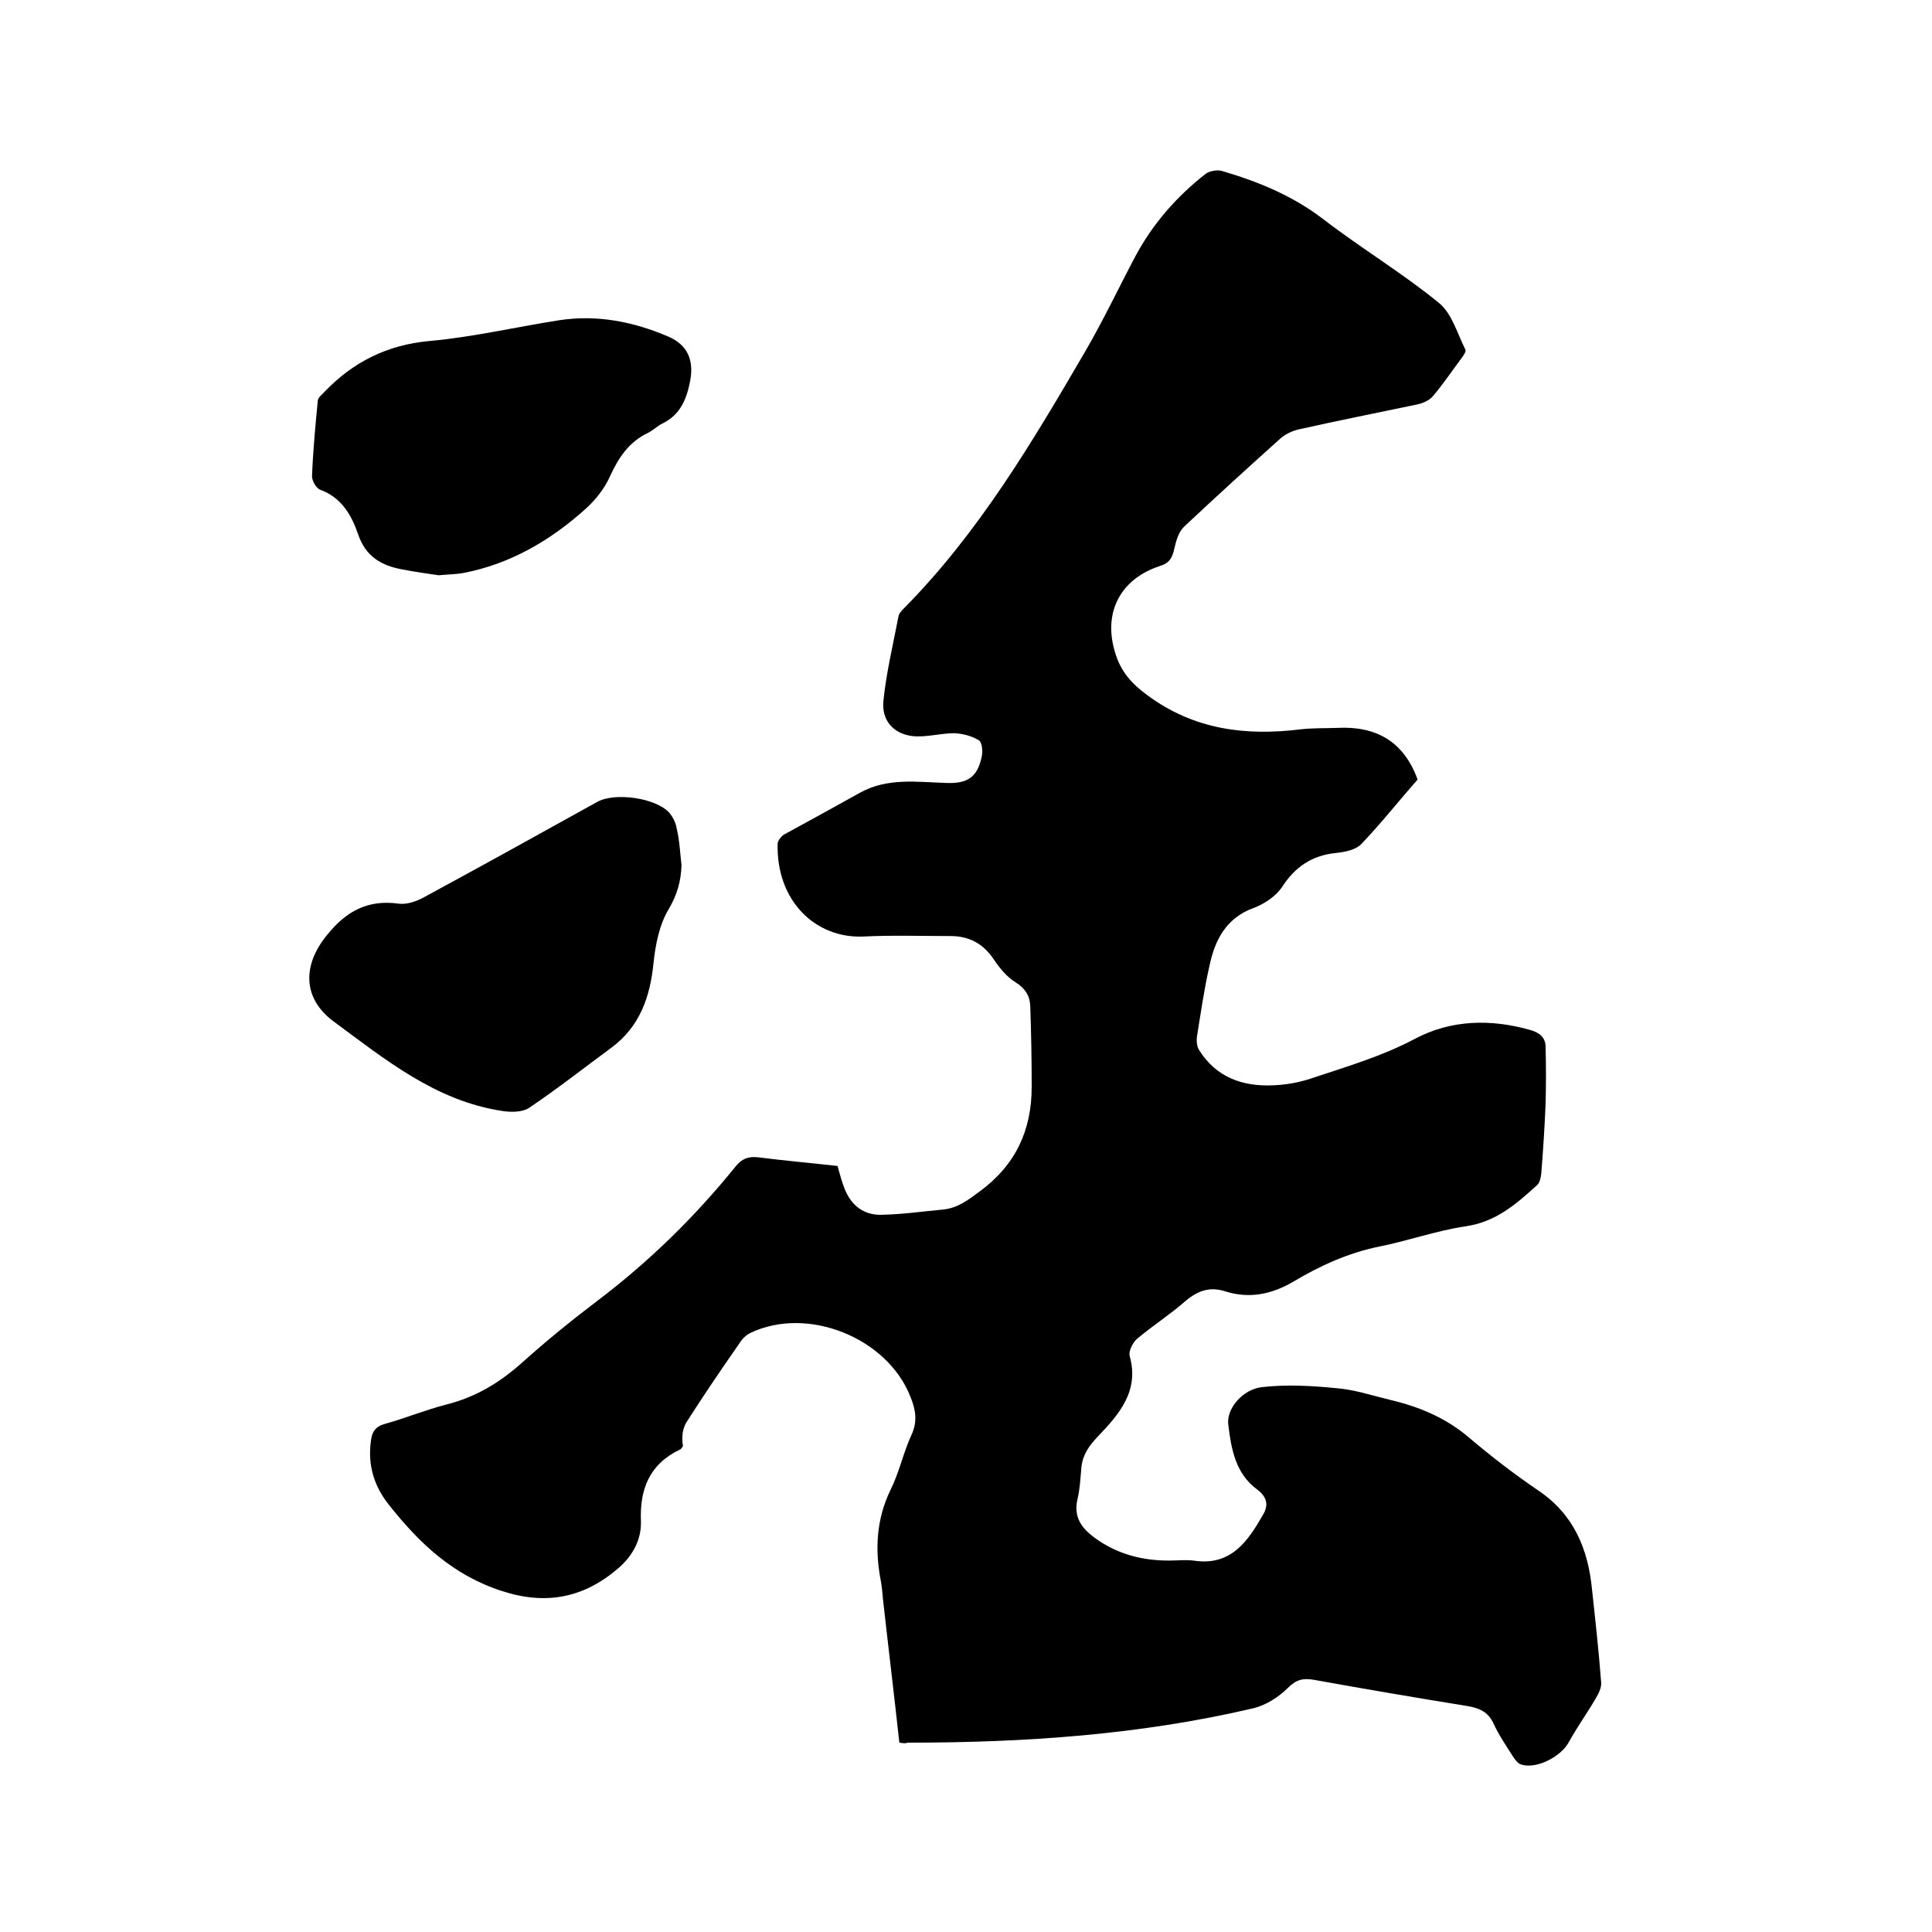 <svg enable-background="new 0 0 400 400" viewBox="0 0 400 400" xmlns="http://www.w3.org/2000/svg"><path d="m186.2 360.8c-1.1-10.1-2.3-19.9-3.4-29.8-.1-1.2-.2-2.3-.4-3.5-1.3-6.6-1-12.9 2-19.1 1.8-3.6 2.6-7.6 4.3-11.3 1.3-2.8.9-5.2-.2-7.9-4.8-12.3-21.4-18.9-33.2-13.2-1 .5-1.8 1.4-2.4 2.4-3.7 5.3-7.3 10.6-10.8 16.1-.8 1.3-1 3.1-.7 4.9-.2.2-.3.6-.6.7-6.3 3-8.4 8.2-8.1 14.9.1 3.9-1.8 7.2-4.7 9.7-7.1 6.1-14.9 7.7-24.1 4.7-10.2-3.3-17.2-10-23.5-18-3-3.8-4.3-8.2-3.6-13.1.2-1.9 1-3 2.9-3.5 4.3-1.2 8.4-2.9 12.7-4 6-1.5 11-4.5 15.6-8.6 5-4.5 10.3-8.8 15.7-12.9 10.7-8.1 20.2-17.4 28.6-27.8 1.3-1.6 2.6-2.1 4.6-1.9 5.5.7 11.1 1.2 16.5 1.8.5 1.8.9 3.3 1.5 4.8 1.4 3.5 4.1 5.5 7.9 5.3 4.2-.1 8.4-.7 12.6-1.1 2.9-.3 5.1-2 7.4-3.7 7.5-5.5 10.8-12.7 10.8-21.7 0-5.6-.1-11.2-.3-16.8-.1-2.1-1.1-3.6-3-4.8-1.8-1.1-3.3-2.9-4.5-4.7-2.2-3.3-5.1-4.9-9-4.9-6 0-12.1-.2-18.1.1-9.9.4-18-7.4-17.7-19.2 0-.6.7-1.5 1.3-1.9 5.3-2.9 10.6-5.8 15.8-8.7 5.6-3.1 11.7-2.2 17.7-2 4.5.2 6.5-1.2 7.4-5.2.3-1.1.2-3.1-.5-3.6-1.4-.9-3.3-1.4-5.1-1.5-2.9 0-5.8.9-8.7.6-4-.5-6.4-3.3-6-7.3.6-5.9 2-11.6 3.1-17.4.1-.7.7-1.3 1.2-1.8 15.4-15.6 26.5-34.3 37.4-53 3.8-6.5 7-13.3 10.5-19.9 3.6-6.7 8.5-12.3 14.5-17 .8-.6 2.4-.9 3.4-.6 7.5 2.2 14.6 5.1 21 10 7.8 6 16.3 11.1 23.9 17.3 2.7 2.2 3.8 6.3 5.5 9.7.2.3-.4 1.2-.7 1.6-2 2.7-3.9 5.5-6.1 8.1-.8.9-2.3 1.5-3.5 1.7-8.1 1.7-16.2 3.3-24.2 5.1-1.3.3-2.6.9-3.6 1.7-6.8 6.1-13.5 12.2-20.1 18.4-1.2 1.1-1.7 3-2.1 4.7-.4 1.8-1 2.9-3 3.5-8.2 2.7-11.8 9.7-9.2 18 1.1 3.7 3.3 6.3 6.6 8.7 9.7 7.2 20.4 8.5 31.8 7.1 2.5-.3 5.1-.2 7.6-.3 7.9-.4 13.7 2.7 16.6 10.7-3.8 4.3-7.5 9-11.7 13.4-1.2 1.2-3.4 1.6-5.2 1.8-5 .5-8.5 2.9-11.2 7.1-1.3 1.9-3.7 3.5-5.9 4.3-5.7 2.1-8 6.7-9.1 12-1.1 4.8-1.8 9.8-2.6 14.7-.1.8 0 1.9.4 2.6 3.5 5.7 9 7.7 15.4 7.4 2.7-.1 5.5-.6 8.1-1.5 7.2-2.4 14.4-4.5 21.2-8.1 7.5-4 15.8-4.2 24.1-1.8 1.9.6 3 1.6 3 3.5.1 3.9.1 7.8 0 11.7-.2 4.8-.5 9.6-.9 14.5-.1.8-.3 1.9-.9 2.4-4.3 3.9-8.5 7.6-14.8 8.5-6 .9-11.9 3-17.9 4.2-6.4 1.3-12.3 4-17.8 7.3-4.5 2.6-9 3.5-13.9 2-3.3-1.1-5.8-.2-8.4 2-3.2 2.8-6.8 5.1-10 7.8-.9.8-1.8 2.6-1.5 3.6 2 7.2-2.2 12-6.5 16.5-1.9 2-3.2 3.8-3.5 6.4-.2 2.2-.3 4.5-.8 6.6-.9 3.8.8 6.1 3.7 8.2 4.6 3.3 9.7 4.6 15.2 4.6 1.7 0 3.4-.2 5.1 0 7.7 1.2 11.2-3.9 14.4-9.5 1.2-2 .8-3.7-1.2-5.2-4.5-3.3-5.4-8.4-6-13.5-.4-3.2 2.9-7.2 6.9-7.7 5.1-.6 10.3-.3 15.4.2 3.8.3 7.4 1.5 11.1 2.4 6 1.4 11.6 3.7 16.4 7.8 4.6 3.9 9.4 7.6 14.4 11 7.3 4.9 10.3 12.1 11.1 20.4.7 6.4 1.4 12.8 1.9 19.3.1 1.1-.5 2.3-1.1 3.3-1.8 3.1-3.9 6-5.6 9.1-1.6 3-6.8 5.7-9.9 4.6-.7-.2-1.3-1.1-1.7-1.7-1.4-2.2-2.9-4.4-4-6.8s-3-3.2-5.5-3.6c-10.5-1.7-21.1-3.5-31.6-5.4-2.3-.4-3.7-.1-5.5 1.7-1.9 1.9-4.6 3.6-7.2 4.2-23.5 5.5-47.4 7.1-71.5 7.1-.5.2-.9.1-1.7 0z"/><path d="m141.1 179.1c-.1 3.3-.9 6.2-2.7 9.2-1.9 3.2-2.7 7.3-3.1 11.1-.7 7.1-2.9 13.2-8.7 17.5-5.7 4.2-11.3 8.6-17.1 12.5-1.4.9-3.8.9-5.6.6-13.7-2.1-24.1-10.6-34.8-18.5-6.5-4.8-6.5-11.7-1.4-17.9 4-5 8.5-7.4 14.9-6.5 1.7.2 3.7-.5 5.3-1.4 12-6.5 23.9-13.1 35.8-19.7 3.7-2 12-.8 14.8 2.2.8.9 1.4 2.1 1.6 3.3.6 2.5.7 5.1 1 7.6z"/><path d="m90.8 119.1c-2.1-.3-4.9-.7-7.5-1.2-4.3-.8-7.6-2.6-9.2-7.4-1.3-3.8-3.4-7.5-7.8-9.1-.8-.3-1.7-1.8-1.7-2.8.2-5.2.7-10.5 1.2-15.7.1-.7 1-1.3 1.5-1.9 5.9-6.1 12.9-9.6 21.6-10.4 9-.8 17.9-2.9 26.9-4.3 7.8-1.2 15.4.3 22.6 3.4 3.9 1.7 5.3 4.8 4.5 9.1-.7 3.7-2 7.1-5.8 8.9-1 .5-1.9 1.4-2.9 1.9-4 1.9-6.1 5.1-7.9 9-1.1 2.5-3 4.9-5 6.7-7.2 6.5-15.5 11.4-25.2 13.3-1.5.3-3.1.3-5.3.5z"/></svg>
